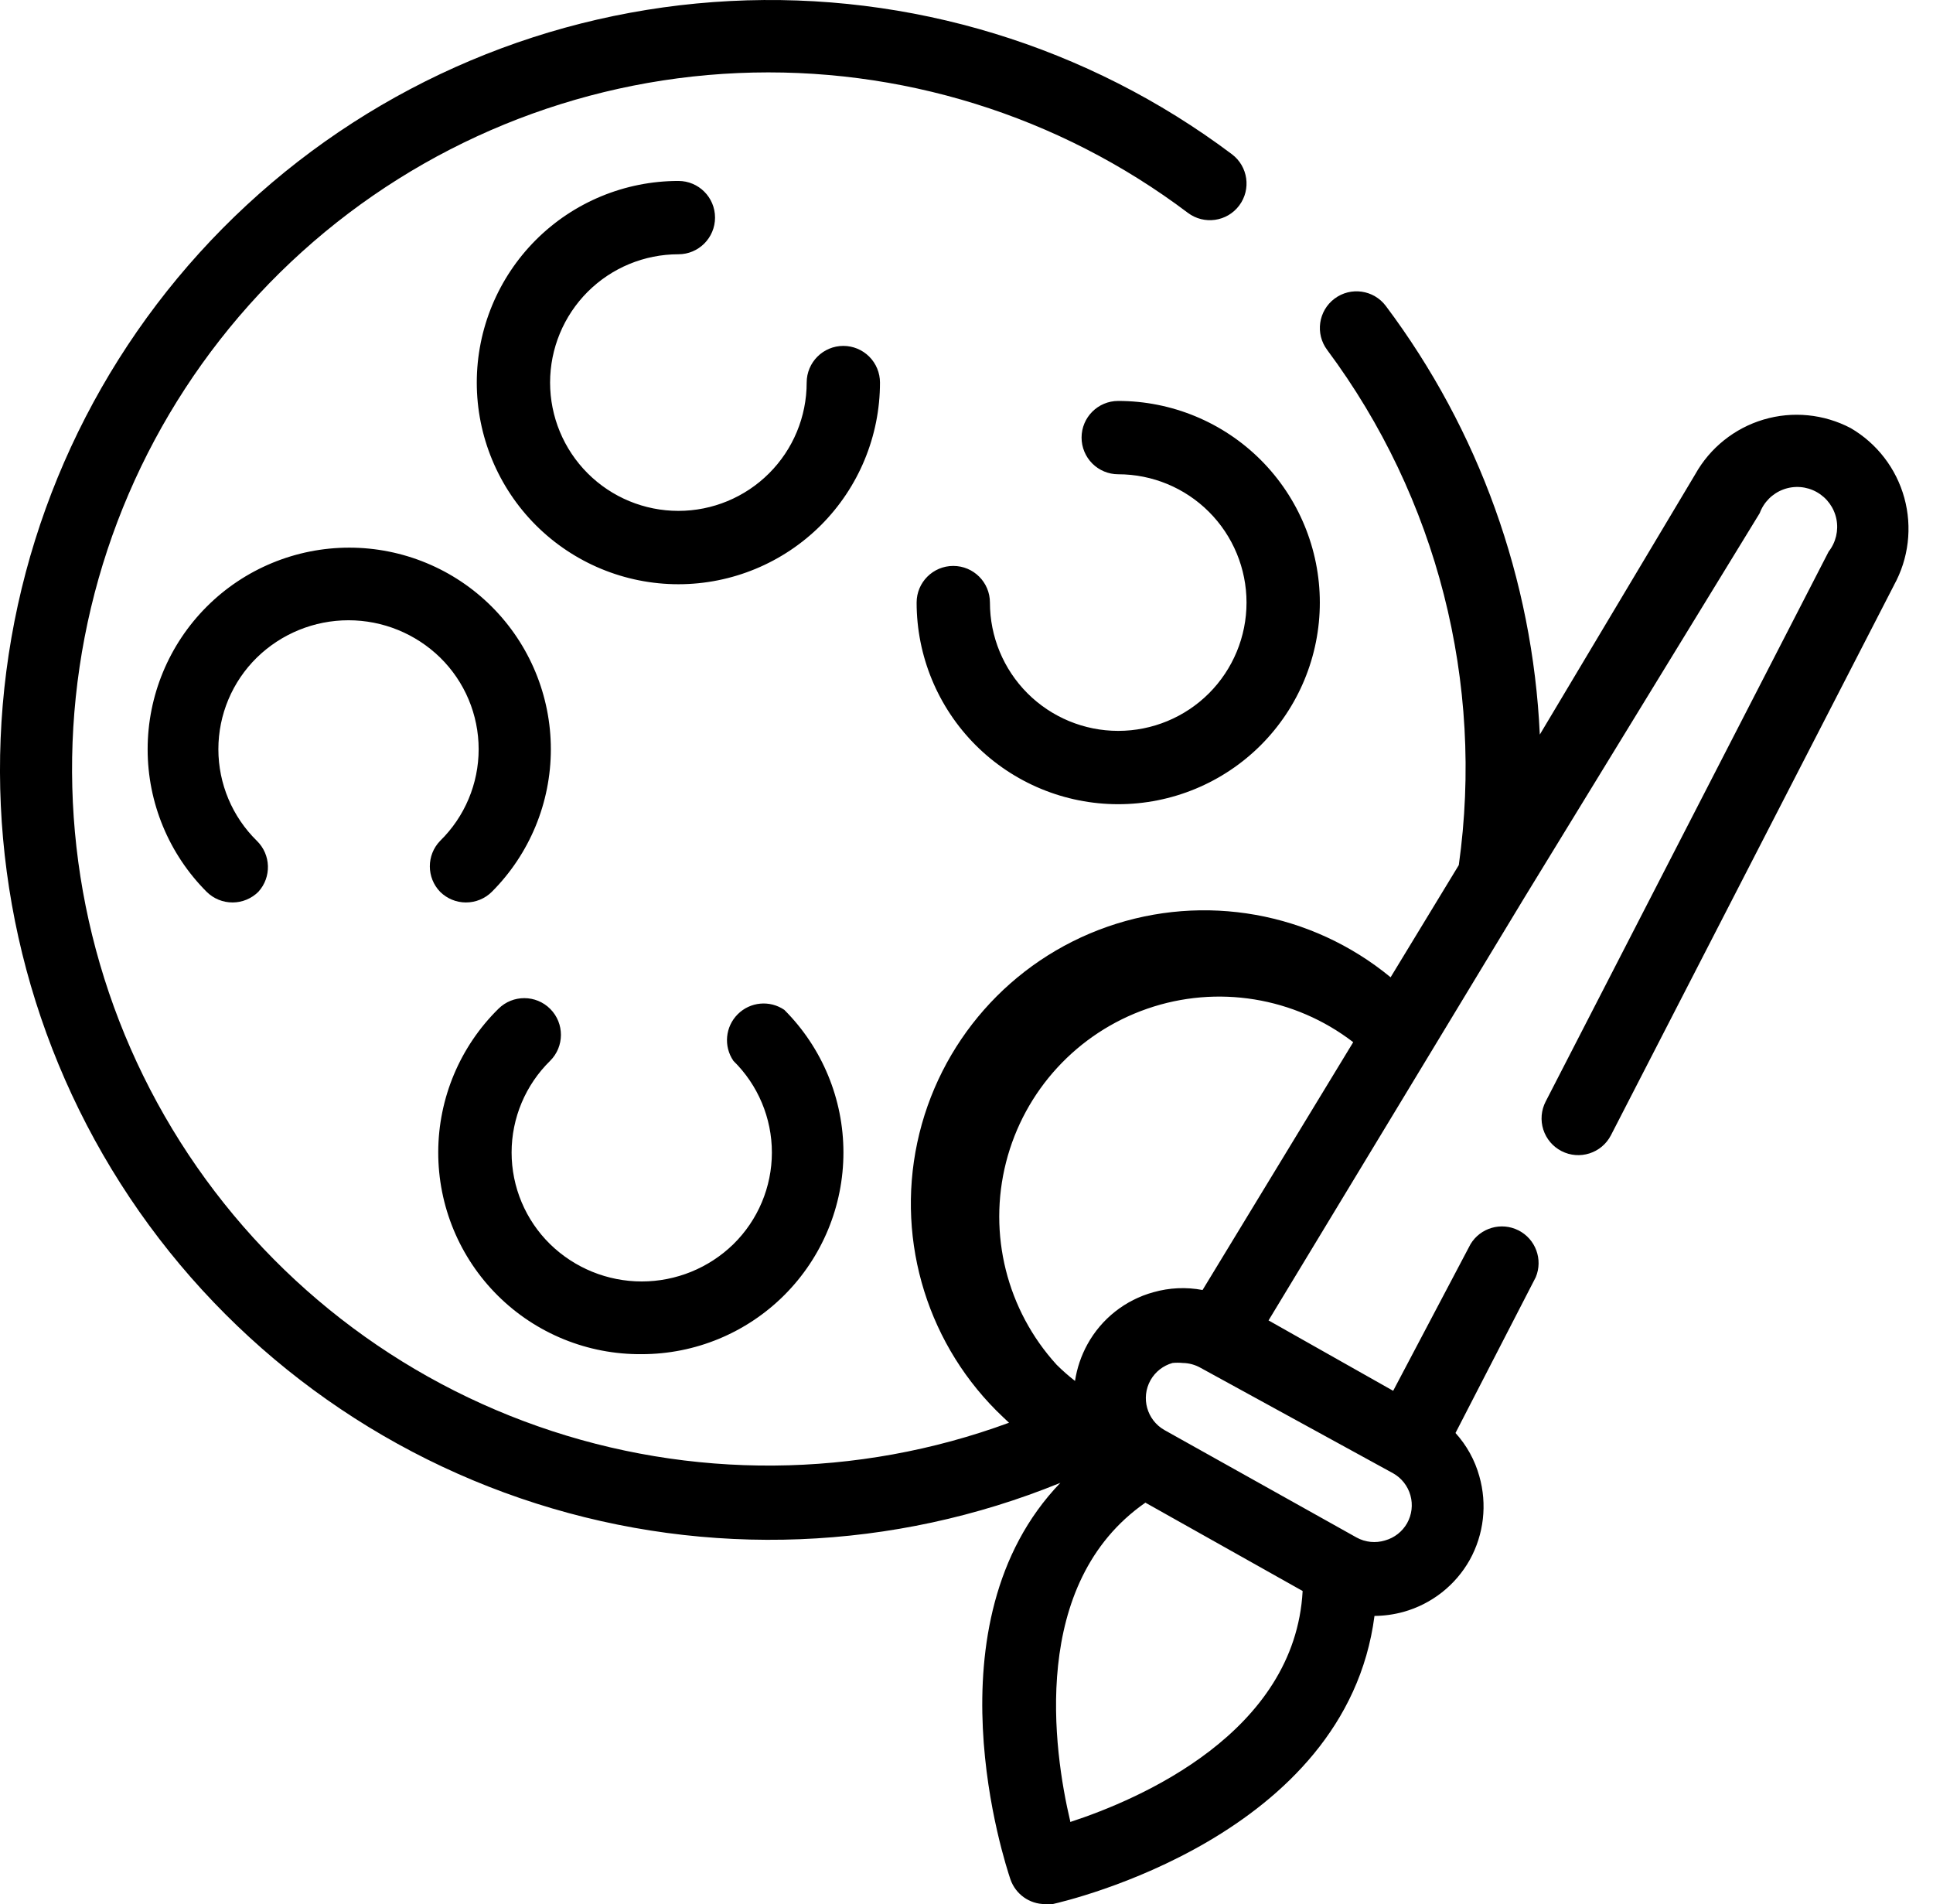 <svg width="66" height="65" viewBox="0 0 66 65" fill="none" xmlns="http://www.w3.org/2000/svg">
<path fill-rule="evenodd" clip-rule="evenodd" d="M63.188 14.613C62.272 14.133 61.206 14.028 60.214 14.323C59.223 14.618 58.386 15.288 57.882 16.19L52.575 25.076C52.33 19.782 50.498 14.684 47.318 10.445C46.904 9.893 46.119 9.78 45.566 10.195C45.013 10.61 44.901 11.395 45.316 11.947C49.069 16.989 50.684 23.307 49.809 29.532L47.481 33.361L47.481 33.362C44.781 31.136 41.115 30.481 37.812 31.635C34.508 32.789 32.047 35.583 31.319 39.006C30.592 42.429 31.703 45.983 34.252 48.38L34.452 48.568H34.452C29.267 50.475 23.58 50.519 18.367 48.689C13.153 46.861 8.74 43.273 5.884 38.543C3.028 33.814 1.908 28.238 2.716 22.772C3.525 17.307 6.211 12.294 10.313 8.594C14.415 4.893 19.678 2.736 25.197 2.494C30.717 2.253 36.148 3.939 40.559 7.266C41.112 7.681 41.897 7.569 42.311 7.016C42.726 6.463 42.614 5.679 42.061 5.264C37.139 1.569 31.076 -0.282 24.93 0.035C18.783 0.351 12.942 2.815 8.427 6.997C3.911 11.178 1.005 16.812 0.216 22.916C-0.572 29.02 0.807 35.208 4.113 40.399C7.419 45.59 12.442 49.457 18.307 51.325C24.171 53.193 30.505 52.943 36.204 50.62C31.588 55.422 34.332 63.65 34.499 64.153L34.502 64.161C34.678 64.662 35.148 64.998 35.679 65H35.941C36.379 64.9 45.954 62.697 46.93 55.163H46.93C47.264 55.16 47.597 55.114 47.919 55.025C48.88 54.758 49.696 54.118 50.184 53.248C50.666 52.377 50.783 51.352 50.51 50.394C50.358 49.845 50.079 49.34 49.696 48.918L52.437 43.599C52.689 42.993 52.431 42.296 51.846 42.001C51.261 41.705 50.547 41.911 50.209 42.472L47.568 47.478L43.313 45.075L48.82 35.977L52.062 30.62L60.084 17.516C60.222 17.142 60.516 16.847 60.891 16.708C61.265 16.57 61.681 16.602 62.029 16.797C62.377 16.992 62.623 17.328 62.702 17.72C62.78 18.111 62.683 18.517 62.437 18.83L52.775 37.603C52.622 37.899 52.593 38.243 52.694 38.56C52.795 38.877 53.018 39.141 53.313 39.293C53.928 39.611 54.685 39.37 55.003 38.755L64.665 19.982H64.664C65.169 19.072 65.297 18 65.021 16.996C64.745 15.993 64.087 15.137 63.188 14.613L63.188 14.613ZM36.542 62.172C35.967 59.744 35.153 54.049 39.108 51.296L44.477 54.312C44.215 59.143 38.921 61.421 36.543 62.197L36.542 62.172ZM47.569 50.295C47.856 50.457 48.068 50.728 48.157 51.046C48.247 51.365 48.206 51.707 48.044 51.997C47.881 52.284 47.612 52.496 47.293 52.585C46.968 52.686 46.615 52.65 46.317 52.485L39.759 48.818C39.159 48.478 38.946 47.717 39.283 47.116C39.446 46.828 39.716 46.617 40.034 46.528C40.151 46.516 40.268 46.516 40.384 46.528C40.596 46.531 40.802 46.587 40.986 46.69L47.569 50.295ZM41.06 44.037C40.504 43.931 39.929 43.957 39.383 44.112C38.423 44.375 37.61 45.017 37.13 45.889C36.916 46.278 36.772 46.702 36.705 47.141C36.486 46.97 36.277 46.787 36.079 46.59C34.377 44.724 33.727 42.127 34.35 39.678C34.973 37.231 36.785 35.26 39.172 34.434C41.559 33.607 44.202 34.037 46.204 35.577L41.06 44.037ZM28.795 11.808C28.104 11.808 27.543 12.369 27.543 13.06C27.543 14.222 27.082 15.336 26.26 16.157C25.438 16.979 24.324 17.44 23.163 17.44C22.001 17.44 20.887 16.979 20.065 16.157C19.244 15.336 18.782 14.222 18.782 13.06C18.782 11.898 19.244 10.784 20.065 9.962C20.887 9.141 22.001 8.68 23.163 8.68C23.854 8.68 24.414 8.119 24.414 7.428C24.414 6.737 23.854 6.177 23.163 6.177C21.337 6.177 19.586 6.902 18.295 8.192C17.005 9.484 16.279 11.235 16.279 13.06C16.279 14.885 17.005 16.636 18.295 17.928C19.586 19.218 21.337 19.944 23.163 19.944C24.988 19.944 26.739 19.218 28.03 17.928C29.321 16.636 30.046 14.885 30.046 13.06C30.046 12.728 29.914 12.41 29.68 12.175C29.445 11.94 29.127 11.808 28.795 11.808ZM15.028 30.444C15.261 30.675 15.576 30.806 15.904 30.807C16.237 30.809 16.557 30.678 16.793 30.444C18.083 29.153 18.808 27.402 18.808 25.577C18.808 23.751 18.082 22.001 16.791 20.71C15.5 19.42 13.75 18.695 11.925 18.695C10.099 18.695 8.348 19.42 7.058 20.71C5.767 22.001 5.041 23.752 5.041 25.577C5.04 27.402 5.766 29.153 7.056 30.444C7.292 30.678 7.612 30.809 7.945 30.807C8.273 30.806 8.587 30.675 8.821 30.444C9.276 29.945 9.254 29.176 8.771 28.704C7.93 27.88 7.456 26.753 7.456 25.576C7.456 24.398 7.93 23.271 8.771 22.447C9.607 21.631 10.73 21.174 11.899 21.174C13.069 21.174 14.191 21.631 15.028 22.447C15.869 23.271 16.343 24.398 16.343 25.576C16.343 26.753 15.869 27.88 15.028 28.704C14.559 29.189 14.559 29.959 15.028 30.444ZM37.295 15.823C37.061 15.588 36.929 15.27 36.929 14.938C36.929 14.247 37.489 13.687 38.18 13.687C40.006 13.687 41.757 14.412 43.048 15.702C44.339 16.994 45.064 18.745 45.064 20.57C45.064 22.395 44.339 24.146 43.048 25.438C41.757 26.728 40.006 27.453 38.18 27.453C36.355 27.453 34.604 26.728 33.313 25.438C32.022 24.146 31.297 22.395 31.297 20.57C31.297 19.879 31.857 19.319 32.548 19.319C33.24 19.319 33.8 19.879 33.8 20.57C33.8 21.732 34.261 22.846 35.083 23.668C35.905 24.489 37.019 24.95 38.18 24.95C39.342 24.95 40.456 24.489 41.278 23.668C42.099 22.846 42.561 21.732 42.561 20.57C42.561 19.408 42.099 18.294 41.278 17.473C40.456 16.651 39.342 16.19 38.18 16.19C37.849 16.19 37.53 16.058 37.295 15.823ZM26.78 44.211C25.489 45.502 23.738 46.227 21.912 46.227C20.073 46.244 18.302 45.525 16.997 44.229C15.691 42.932 14.959 41.168 14.963 39.329C14.967 37.489 15.707 35.728 17.018 34.437C17.509 33.95 18.302 33.953 18.789 34.443C19.276 34.934 19.273 35.727 18.783 36.214C17.942 37.039 17.468 38.166 17.468 39.343C17.468 40.52 17.942 41.648 18.783 42.472C19.62 43.288 20.742 43.745 21.912 43.745C23.081 43.745 24.204 43.288 25.041 42.472C25.881 41.648 26.355 40.52 26.355 39.343C26.355 38.166 25.881 37.038 25.041 36.214C24.7 35.717 24.763 35.048 25.189 34.623C25.614 34.197 26.283 34.135 26.78 34.474C28.072 35.766 28.798 37.517 28.798 39.343C28.798 41.169 28.072 42.92 26.78 44.211Z" fill="black"/>
</svg>
